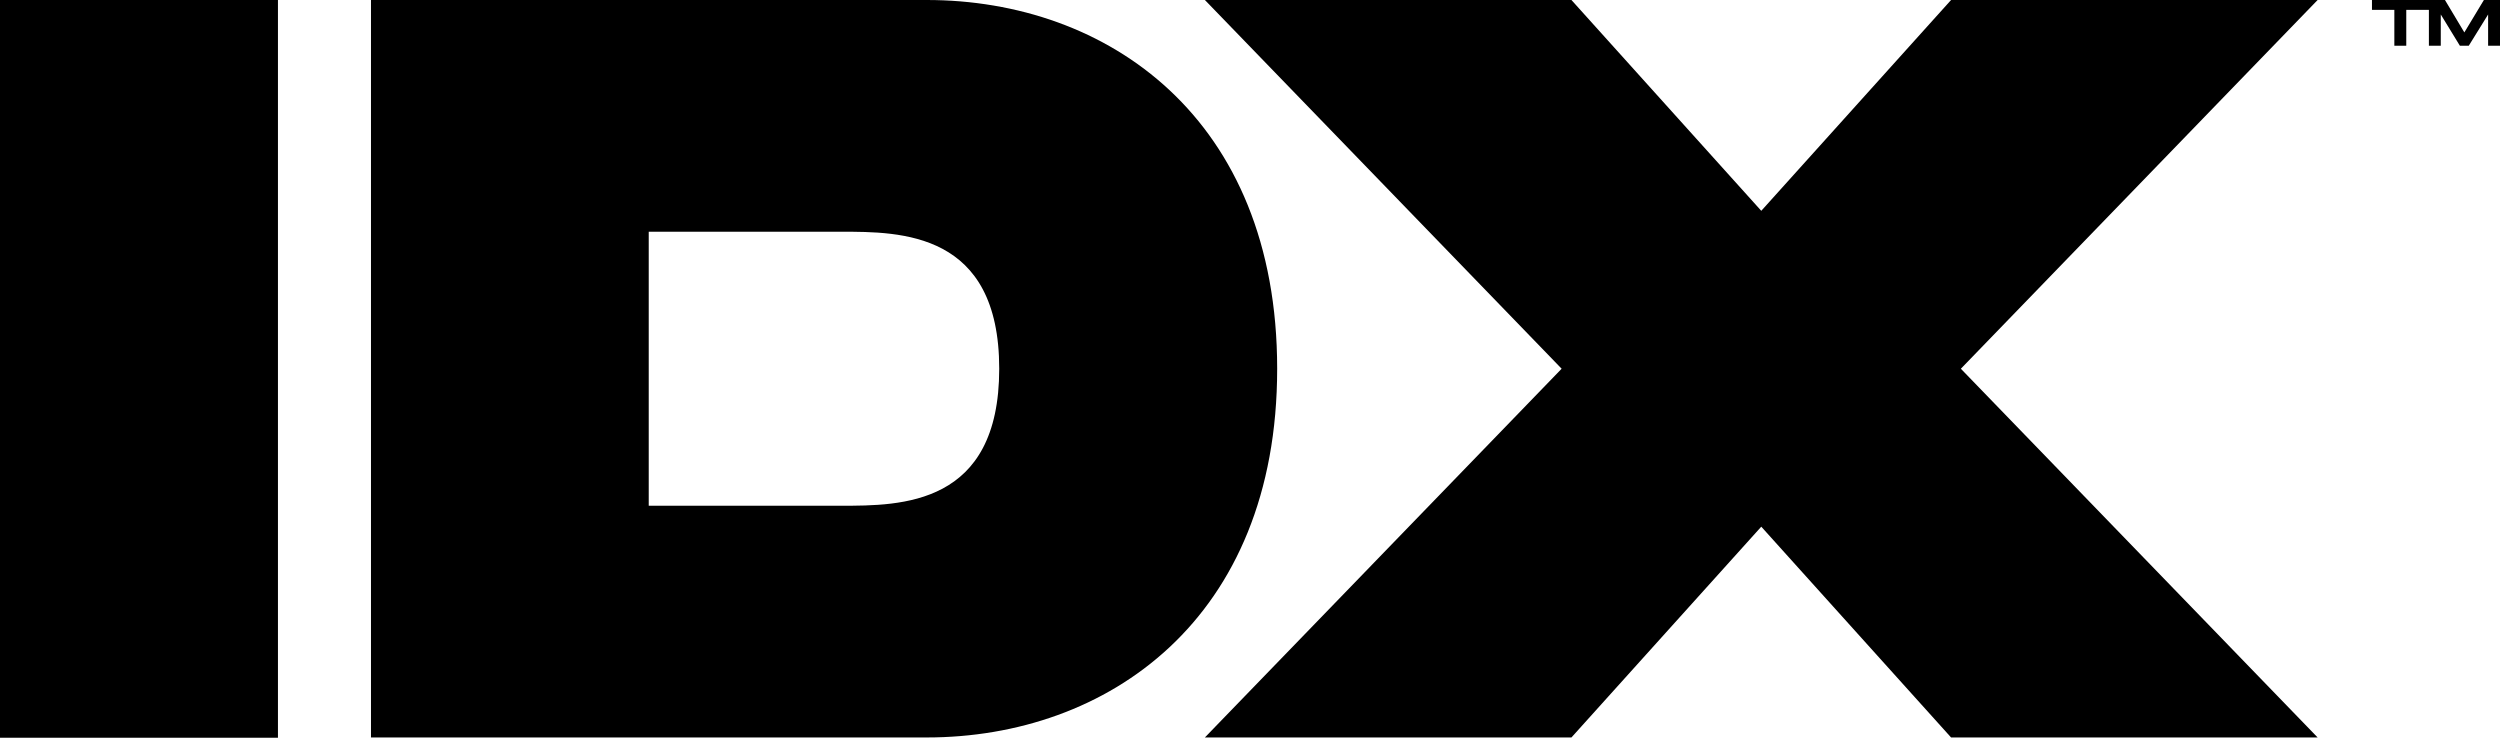 <svg width="61" height="18" viewBox="0 0 61 18" fill="none" xmlns="http://www.w3.org/2000/svg">
<g id="Vector">
<path d="M6.782 18H0V0H6.782V18Z" fill="black"/>
<path d="M31.163 8.997C31.163 15.117 27.015 17.994 22.611 17.994H9.052V0H22.611C27.021 0 31.163 2.878 31.163 8.997ZM24.381 8.997C24.381 5.654 21.98 5.654 20.523 5.654H15.829V12.34H20.523C21.985 12.34 24.381 12.34 24.381 8.997Z" fill="black"/>
<path d="M38.104 8.997L29.399 0H38.343L42.975 5.144L47.606 0H56.55L47.845 8.997L56.55 17.994H47.606L42.975 12.851L38.343 17.994H29.399L38.104 8.997Z" fill="black"/>
<path d="M57.876 0.241H58.422V1.116H58.713V0.241H59.265V1.116H59.555V0.353L60.021 1.116H60.238L60.71 0.353V1.116H61V0H60.607L60.13 0.791L59.657 0H57.876" fill="black"/>
</g>
</svg>
